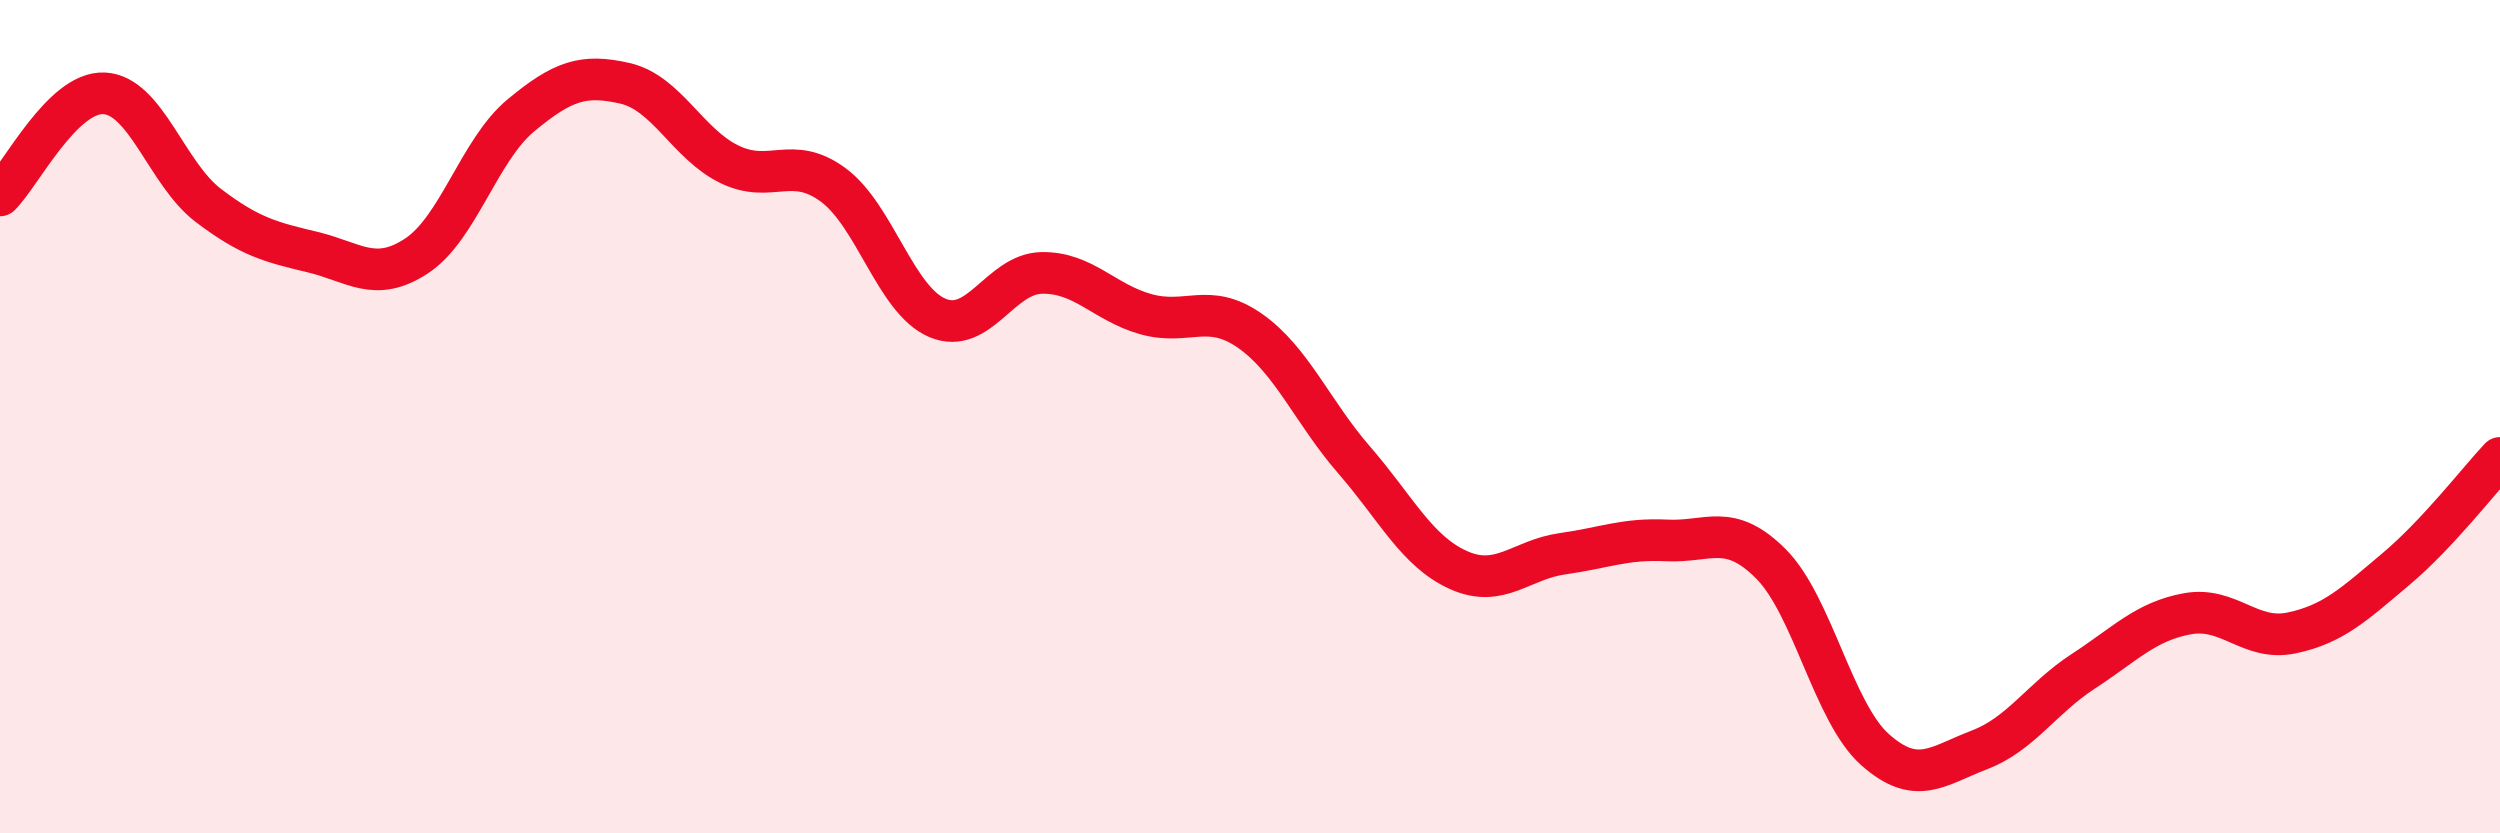 
    <svg width="60" height="20" viewBox="0 0 60 20" xmlns="http://www.w3.org/2000/svg">
      <path
        d="M 0,4.69 C 0.5,4.2 1.5,2.19 2.5,2.24 C 3.5,2.29 4,4.17 5,4.93 C 6,5.69 6.5,5.81 7.5,6.05 C 8.5,6.29 9,6.8 10,6.14 C 11,5.48 11.5,3.6 12.5,2.77 C 13.5,1.94 14,1.77 15,2 C 16,2.23 16.5,3.45 17.5,3.94 C 18.5,4.43 19,3.7 20,4.44 C 21,5.18 21.5,7.21 22.5,7.63 C 23.5,8.05 24,6.57 25,6.55 C 26,6.53 26.5,7.26 27.5,7.54 C 28.5,7.82 29,7.24 30,7.94 C 31,8.64 31.5,9.89 32.5,11.04 C 33.5,12.19 34,13.23 35,13.68 C 36,14.13 36.5,13.43 37.5,13.29 C 38.5,13.15 39,12.92 40,12.97 C 41,13.02 41.5,12.53 42.5,13.53 C 43.5,14.53 44,17.1 45,17.99 C 46,18.88 46.5,18.38 47.5,18 C 48.5,17.62 49,16.76 50,16.11 C 51,15.46 51.5,14.91 52.5,14.73 C 53.5,14.55 54,15.4 55,15.19 C 56,14.98 56.5,14.5 57.5,13.66 C 58.5,12.82 59.5,11.52 60,10.99L60 20L0 20Z"
        fill="#EB0A25"
        opacity="0.1"
        stroke-linecap="round"
        stroke-linejoin="round"
      />
      <path
        d="M 0,4.69 C 0.5,4.2 1.5,2.19 2.5,2.24 C 3.5,2.29 4,4.17 5,4.93 C 6,5.69 6.5,5.81 7.5,6.05 C 8.5,6.29 9,6.8 10,6.14 C 11,5.48 11.5,3.6 12.5,2.77 C 13.5,1.94 14,1.77 15,2 C 16,2.23 16.5,3.45 17.5,3.94 C 18.5,4.43 19,3.7 20,4.44 C 21,5.18 21.5,7.21 22.5,7.63 C 23.5,8.05 24,6.57 25,6.55 C 26,6.53 26.5,7.26 27.5,7.54 C 28.5,7.82 29,7.24 30,7.94 C 31,8.64 31.5,9.89 32.5,11.04 C 33.5,12.19 34,13.23 35,13.68 C 36,14.13 36.5,13.43 37.5,13.29 C 38.5,13.15 39,12.92 40,12.97 C 41,13.02 41.5,12.53 42.5,13.53 C 43.5,14.53 44,17.1 45,17.99 C 46,18.88 46.5,18.38 47.5,18 C 48.5,17.62 49,16.76 50,16.11 C 51,15.46 51.5,14.91 52.5,14.73 C 53.5,14.55 54,15.4 55,15.19 C 56,14.98 56.5,14.5 57.5,13.66 C 58.5,12.82 59.5,11.52 60,10.99"
        stroke="#EB0A25"
        stroke-width="1"
        fill="none"
        stroke-linecap="round"
        stroke-linejoin="round"
      />
    </svg>
  